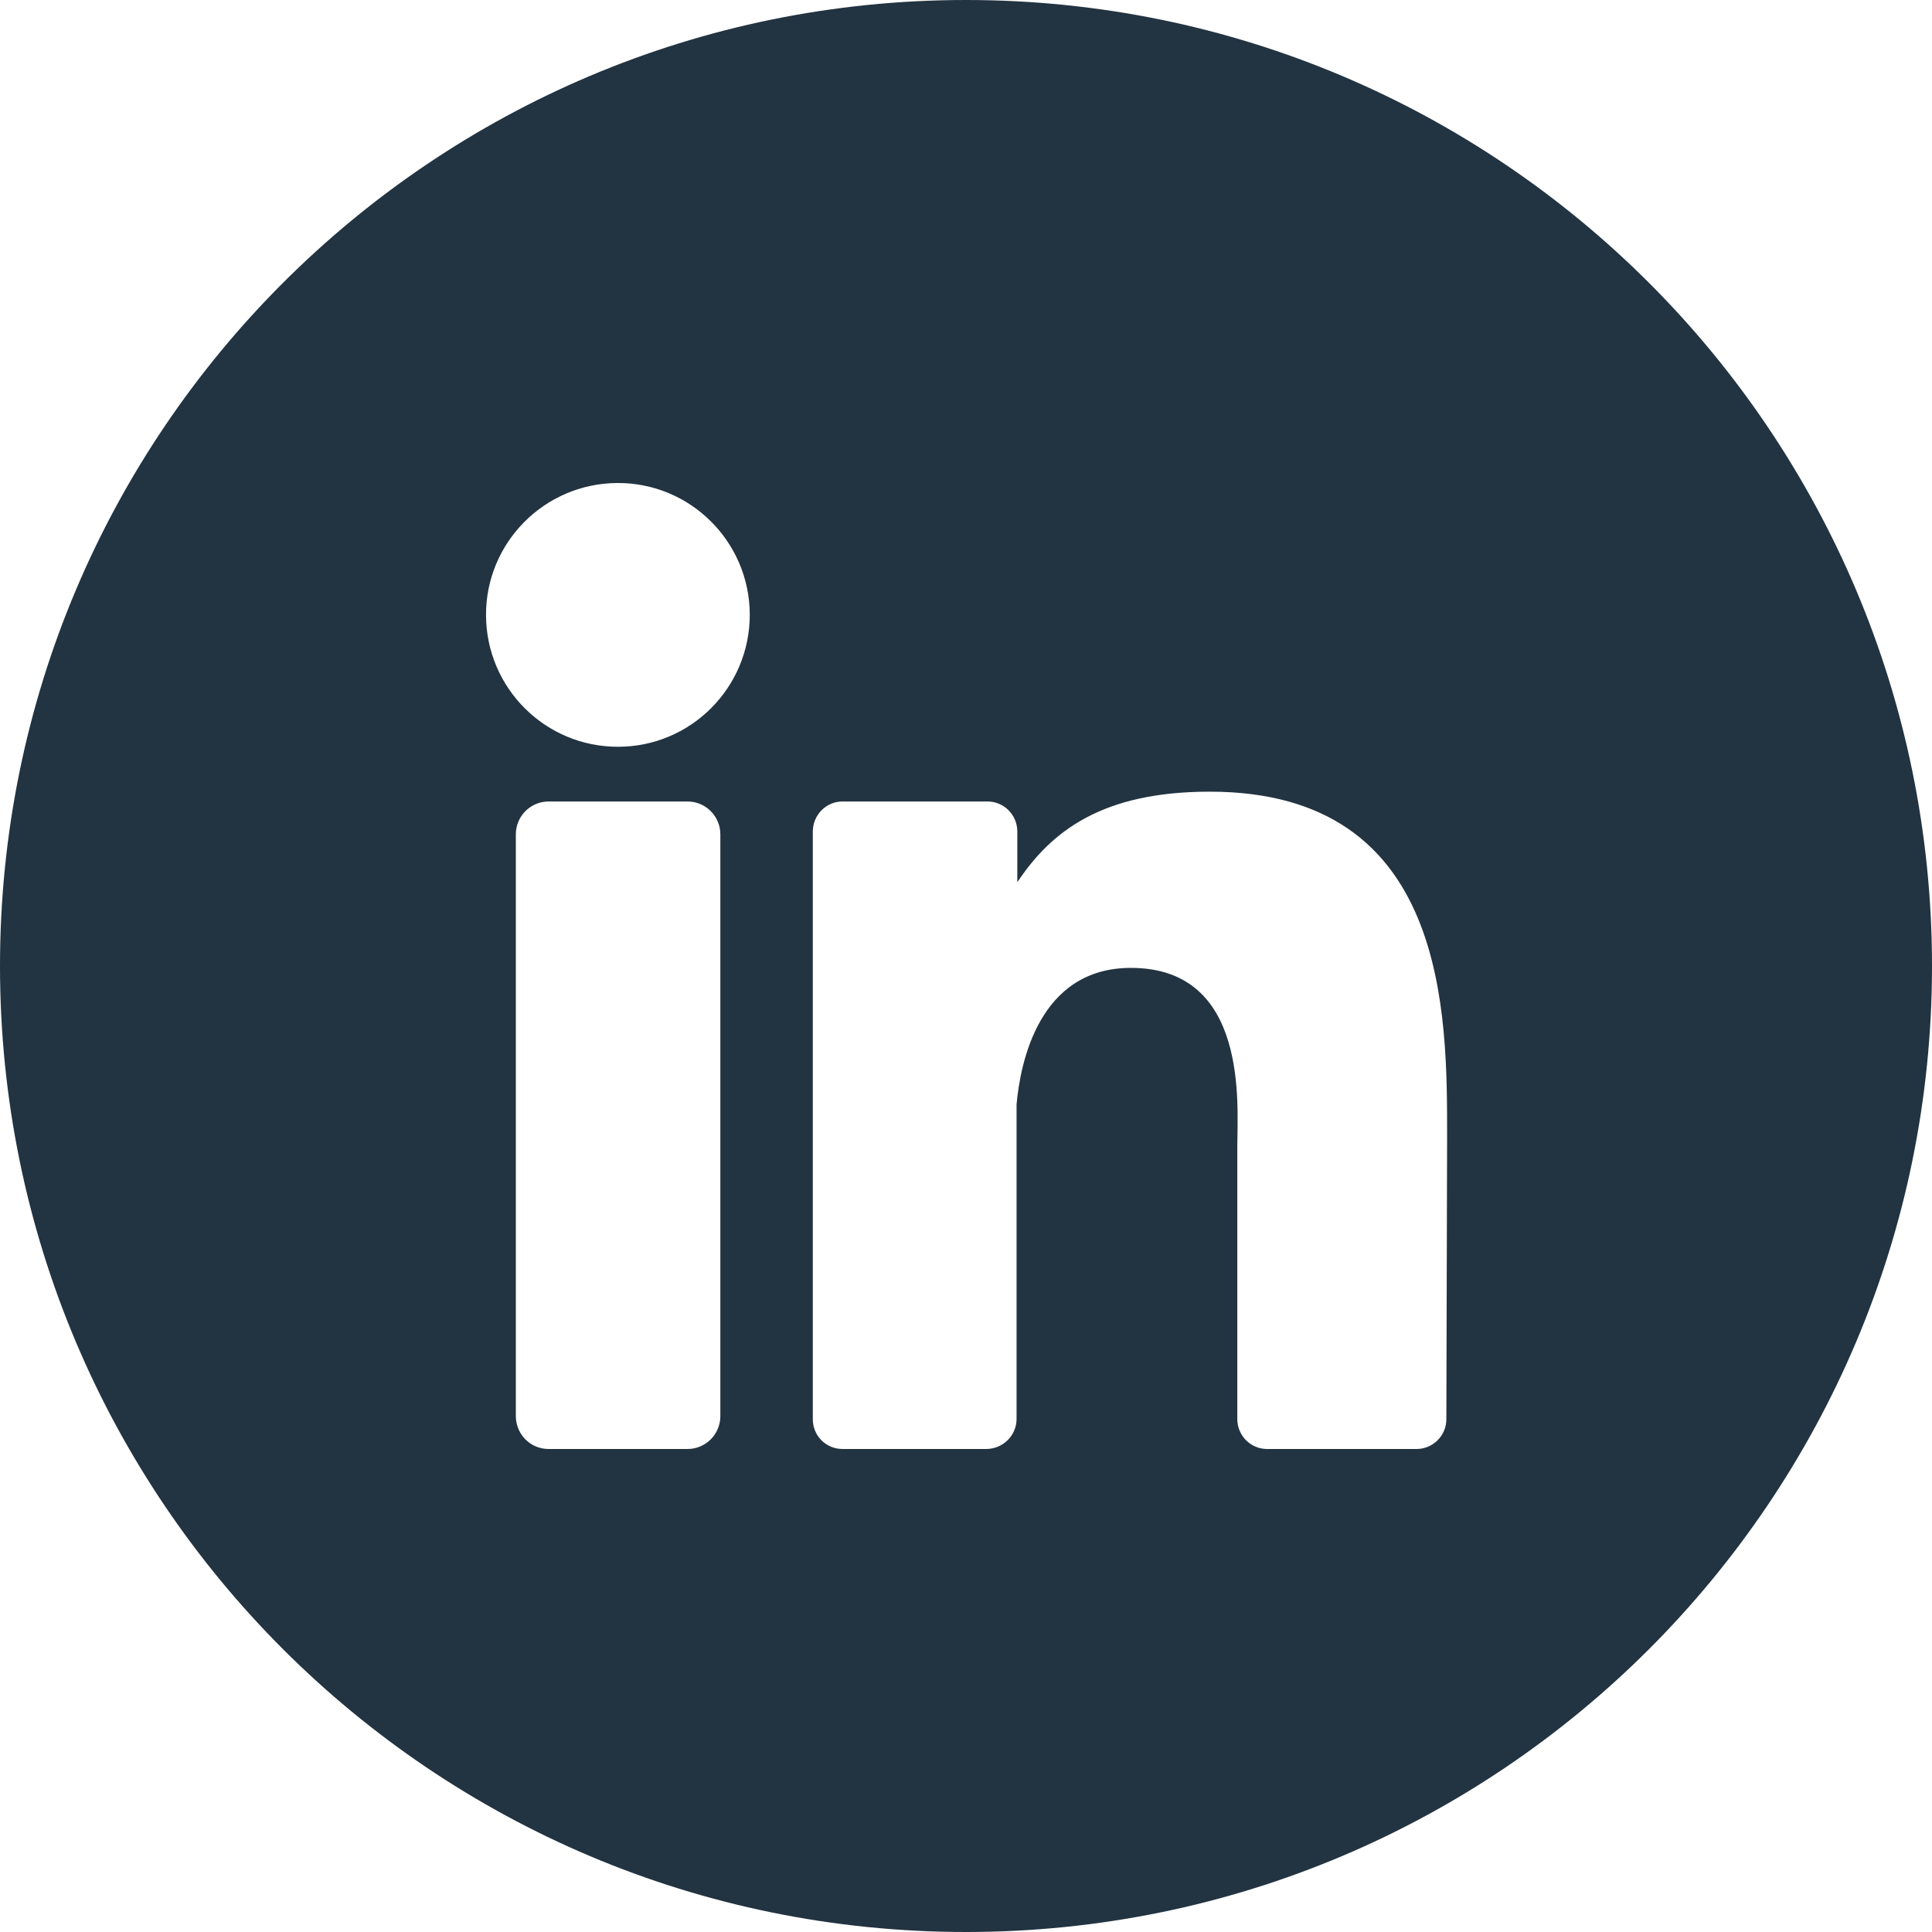 <?xml version="1.0" encoding="utf-8"?>
<!-- Generator: Adobe Illustrator 26.5.0, SVG Export Plug-In . SVG Version: 6.00 Build 0)  -->
<svg version="1.1" id="Layer_1" xmlns="http://www.w3.org/2000/svg" xmlns:xlink="http://www.w3.org/1999/xlink" x="0px" y="0px"
	 viewBox="0 0 512 512" style="enable-background:new 0 0 512 512;" xml:space="preserve">
<style type="text/css">
	.st0{fill:#223341;}
</style>
<g id="Layer_2_00000075842222005425427410000012136207786626554000_">
	<g id="_10.linkedin">
		<path class="st0" d="M256,0C114.6,0,0,114.6,0,256s114.6,256,256,256s256-114.6,256-256S397.4,0,256,0z M190.9,375.3
			c0,4.8-3.9,8.7-8.7,8.7h-36.8c-4.8,0-8.6-3.8-8.7-8.6c0,0,0,0,0-0.1V221.1c0-4.8,3.9-8.7,8.7-8.7h36.8c4.8,0,8.7,3.9,8.7,8.7
			L190.9,375.3z M163.9,197.9c-19.3,0.1-35-15.5-35.1-34.8s15.5-35,34.8-35.1c19.3-0.1,35,15.5,35.1,34.8c0,0,0,0.1,0,0.1
			c0,19.3-15.6,35-34.9,35c0,0,0,0,0,0H163.9z M383.3,376.1c0,4.4-3.6,7.9-7.9,7.9l0,0h-39.6c-4.4,0-7.9-3.6-7.9-7.9l0,0v-72.4
			c0-10.8,3.1-47.2-28.2-47.2c-24.3,0-29.3,25-30.3,36.2v83.5c-0.1,4.3-3.6,7.7-7.9,7.8h-38.2c-4.4,0-7.9-3.5-7.9-7.9c0,0,0,0,0-0.1
			V220.4c0-4.4,3.5-8,7.9-8c0,0,0,0,0,0h38.2c4.4-0.1,8,3.4,8.1,7.8c0,0,0,0.1,0,0.1v13.5c9-13.5,22.4-24,51-24
			c63.3,0,62.9,59.1,62.9,91.5L383.3,376.1z"/>
	</g>
</g>
</svg>

